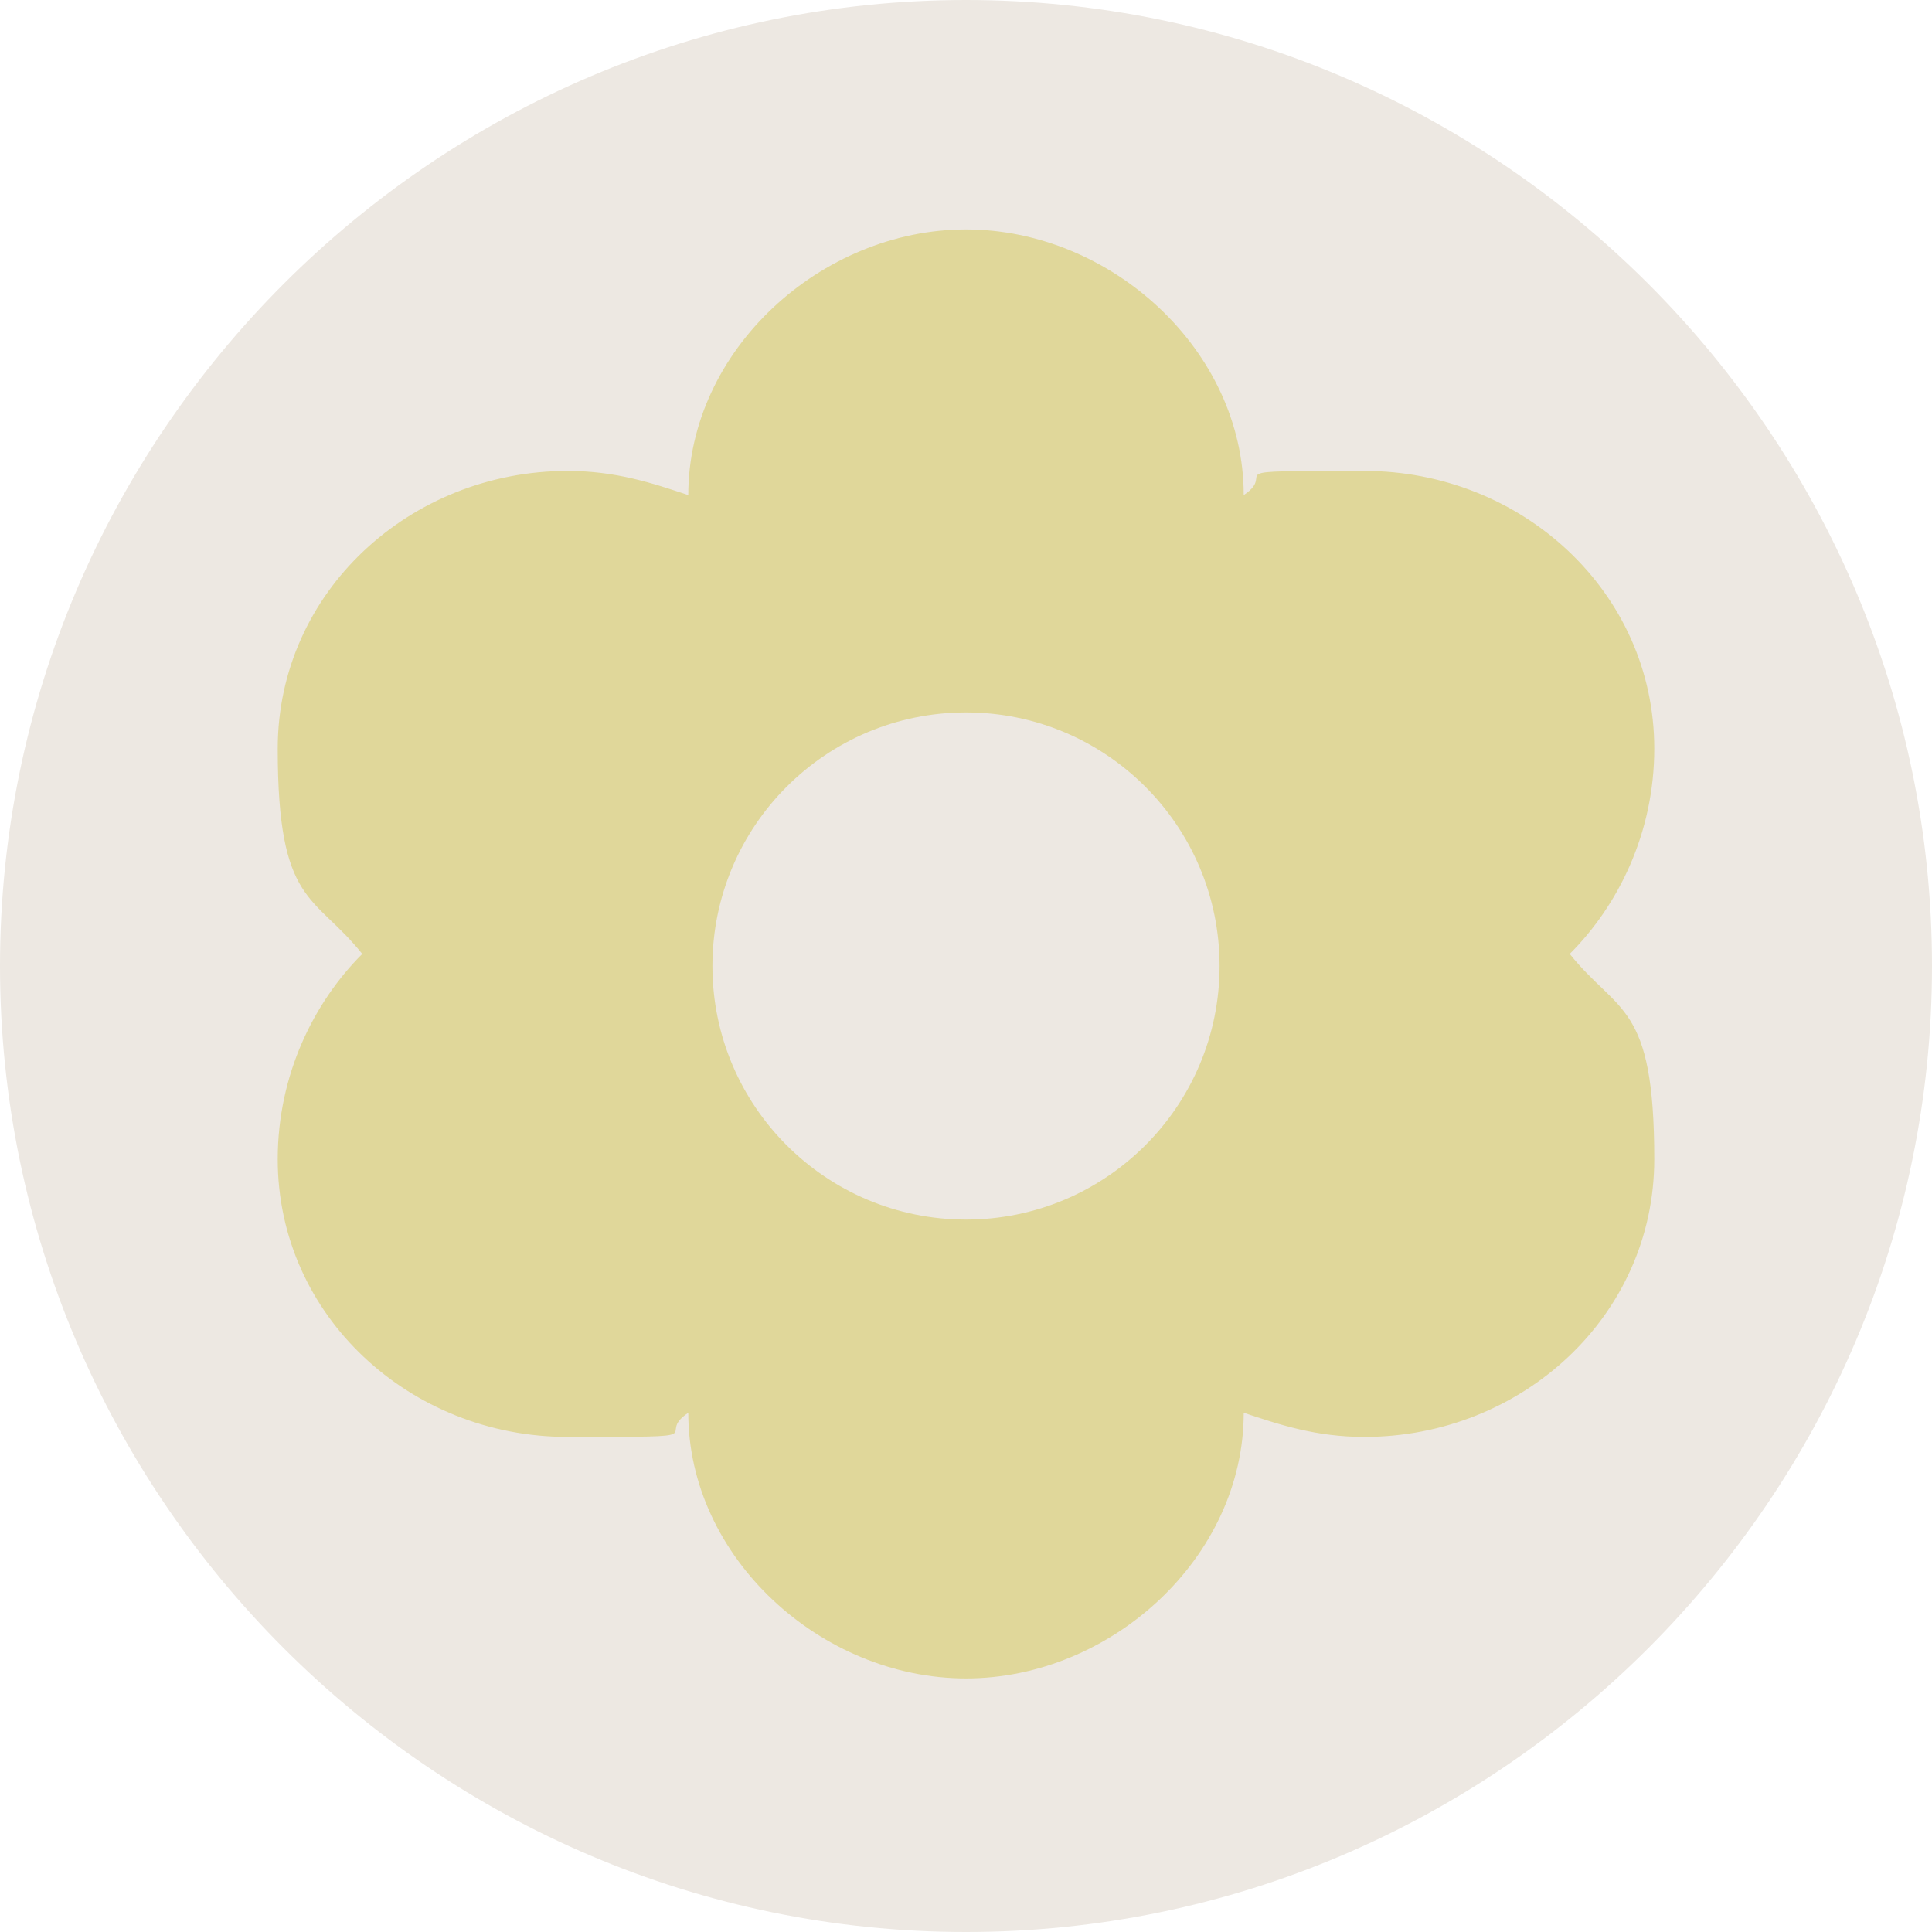 <svg viewBox="0 0 16 16" height="16" width="16" xmlns="http://www.w3.org/2000/svg" id="Layer_1"><defs><style>.cls-1{fill:#ede8e2;}.cls-2{fill:#e0d79a;fill-rule:evenodd;}</style></defs><path d="M8,0h0c4.4,0,8,3.6,8,8h0c0,4.4-3.6,8-8,8h0C3.6,16,0,12.4,0,8h0C0,3.6,3.6,0,8,0Z" class="cls-1"></path><path d="M5.7,11.7c0,1.2,1.1,2.2,2.3,2.2s2.3-1,2.3-2.2c.3.1.6.2,1,.2,1.3,0,2.4-1,2.4-2.3s-.3-1.2-.7-1.7c.4-.4.7-1,.7-1.7,0-1.3-1.1-2.3-2.4-2.3s-.7,0-1,.2c0-1.2-1.1-2.2-2.3-2.2s-2.3,1-2.3,2.2c-.3-.1-.6-.2-1-.2-1.3,0-2.4,1-2.4,2.3s.3,1.2.7,1.7c-.4.4-.7,1-.7,1.7,0,1.3,1.1,2.3,2.4,2.3s.7,0,1-.2Z" class="cls-2"></path><circle r="2.1" cy="8" cx="8" class="cls-1"></circle></svg>